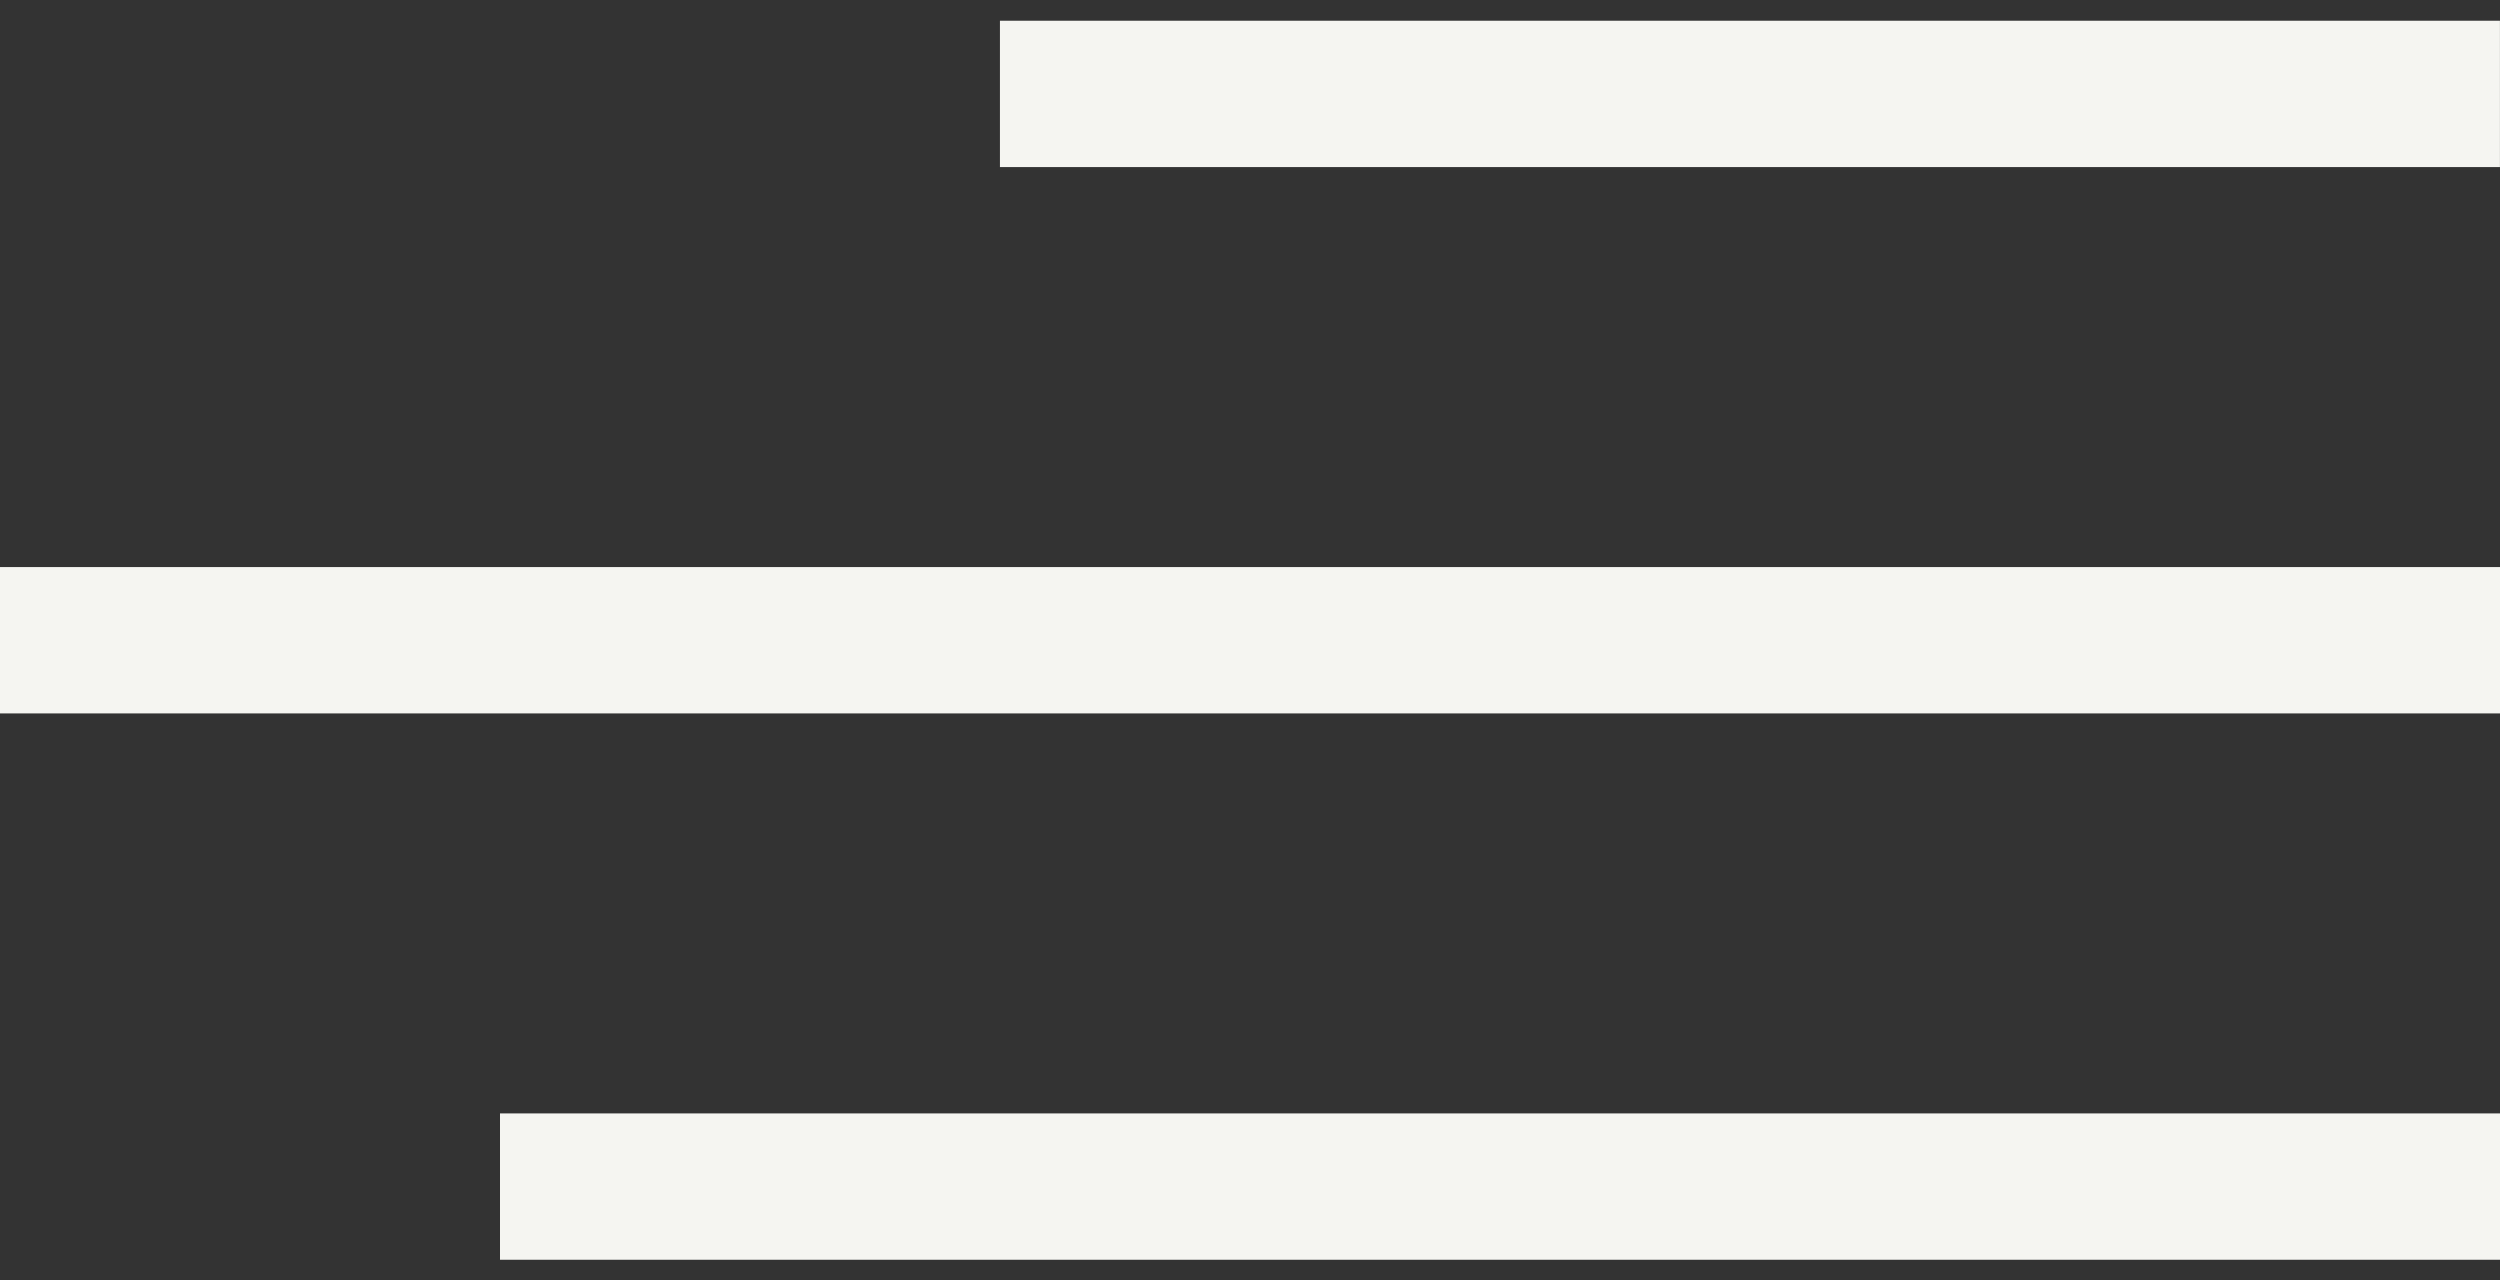 <?xml version="1.0" encoding="UTF-8"?> <svg xmlns="http://www.w3.org/2000/svg" width="41" height="21" viewBox="0 0 41 21" fill="none"><rect x="0" y="0" width="41" height="21" fill="#333333" stroke="none"/><path d="M41 19.46H8.2" stroke="#F5F5F1" stroke-width="2.4"></path><path d="M41 10.5H0" stroke="#F5F5F1" stroke-width="2.4"></path><path d="M40.999 1.54H16.399" stroke="#F5F5F1" stroke-width="2.4"></path></svg> 